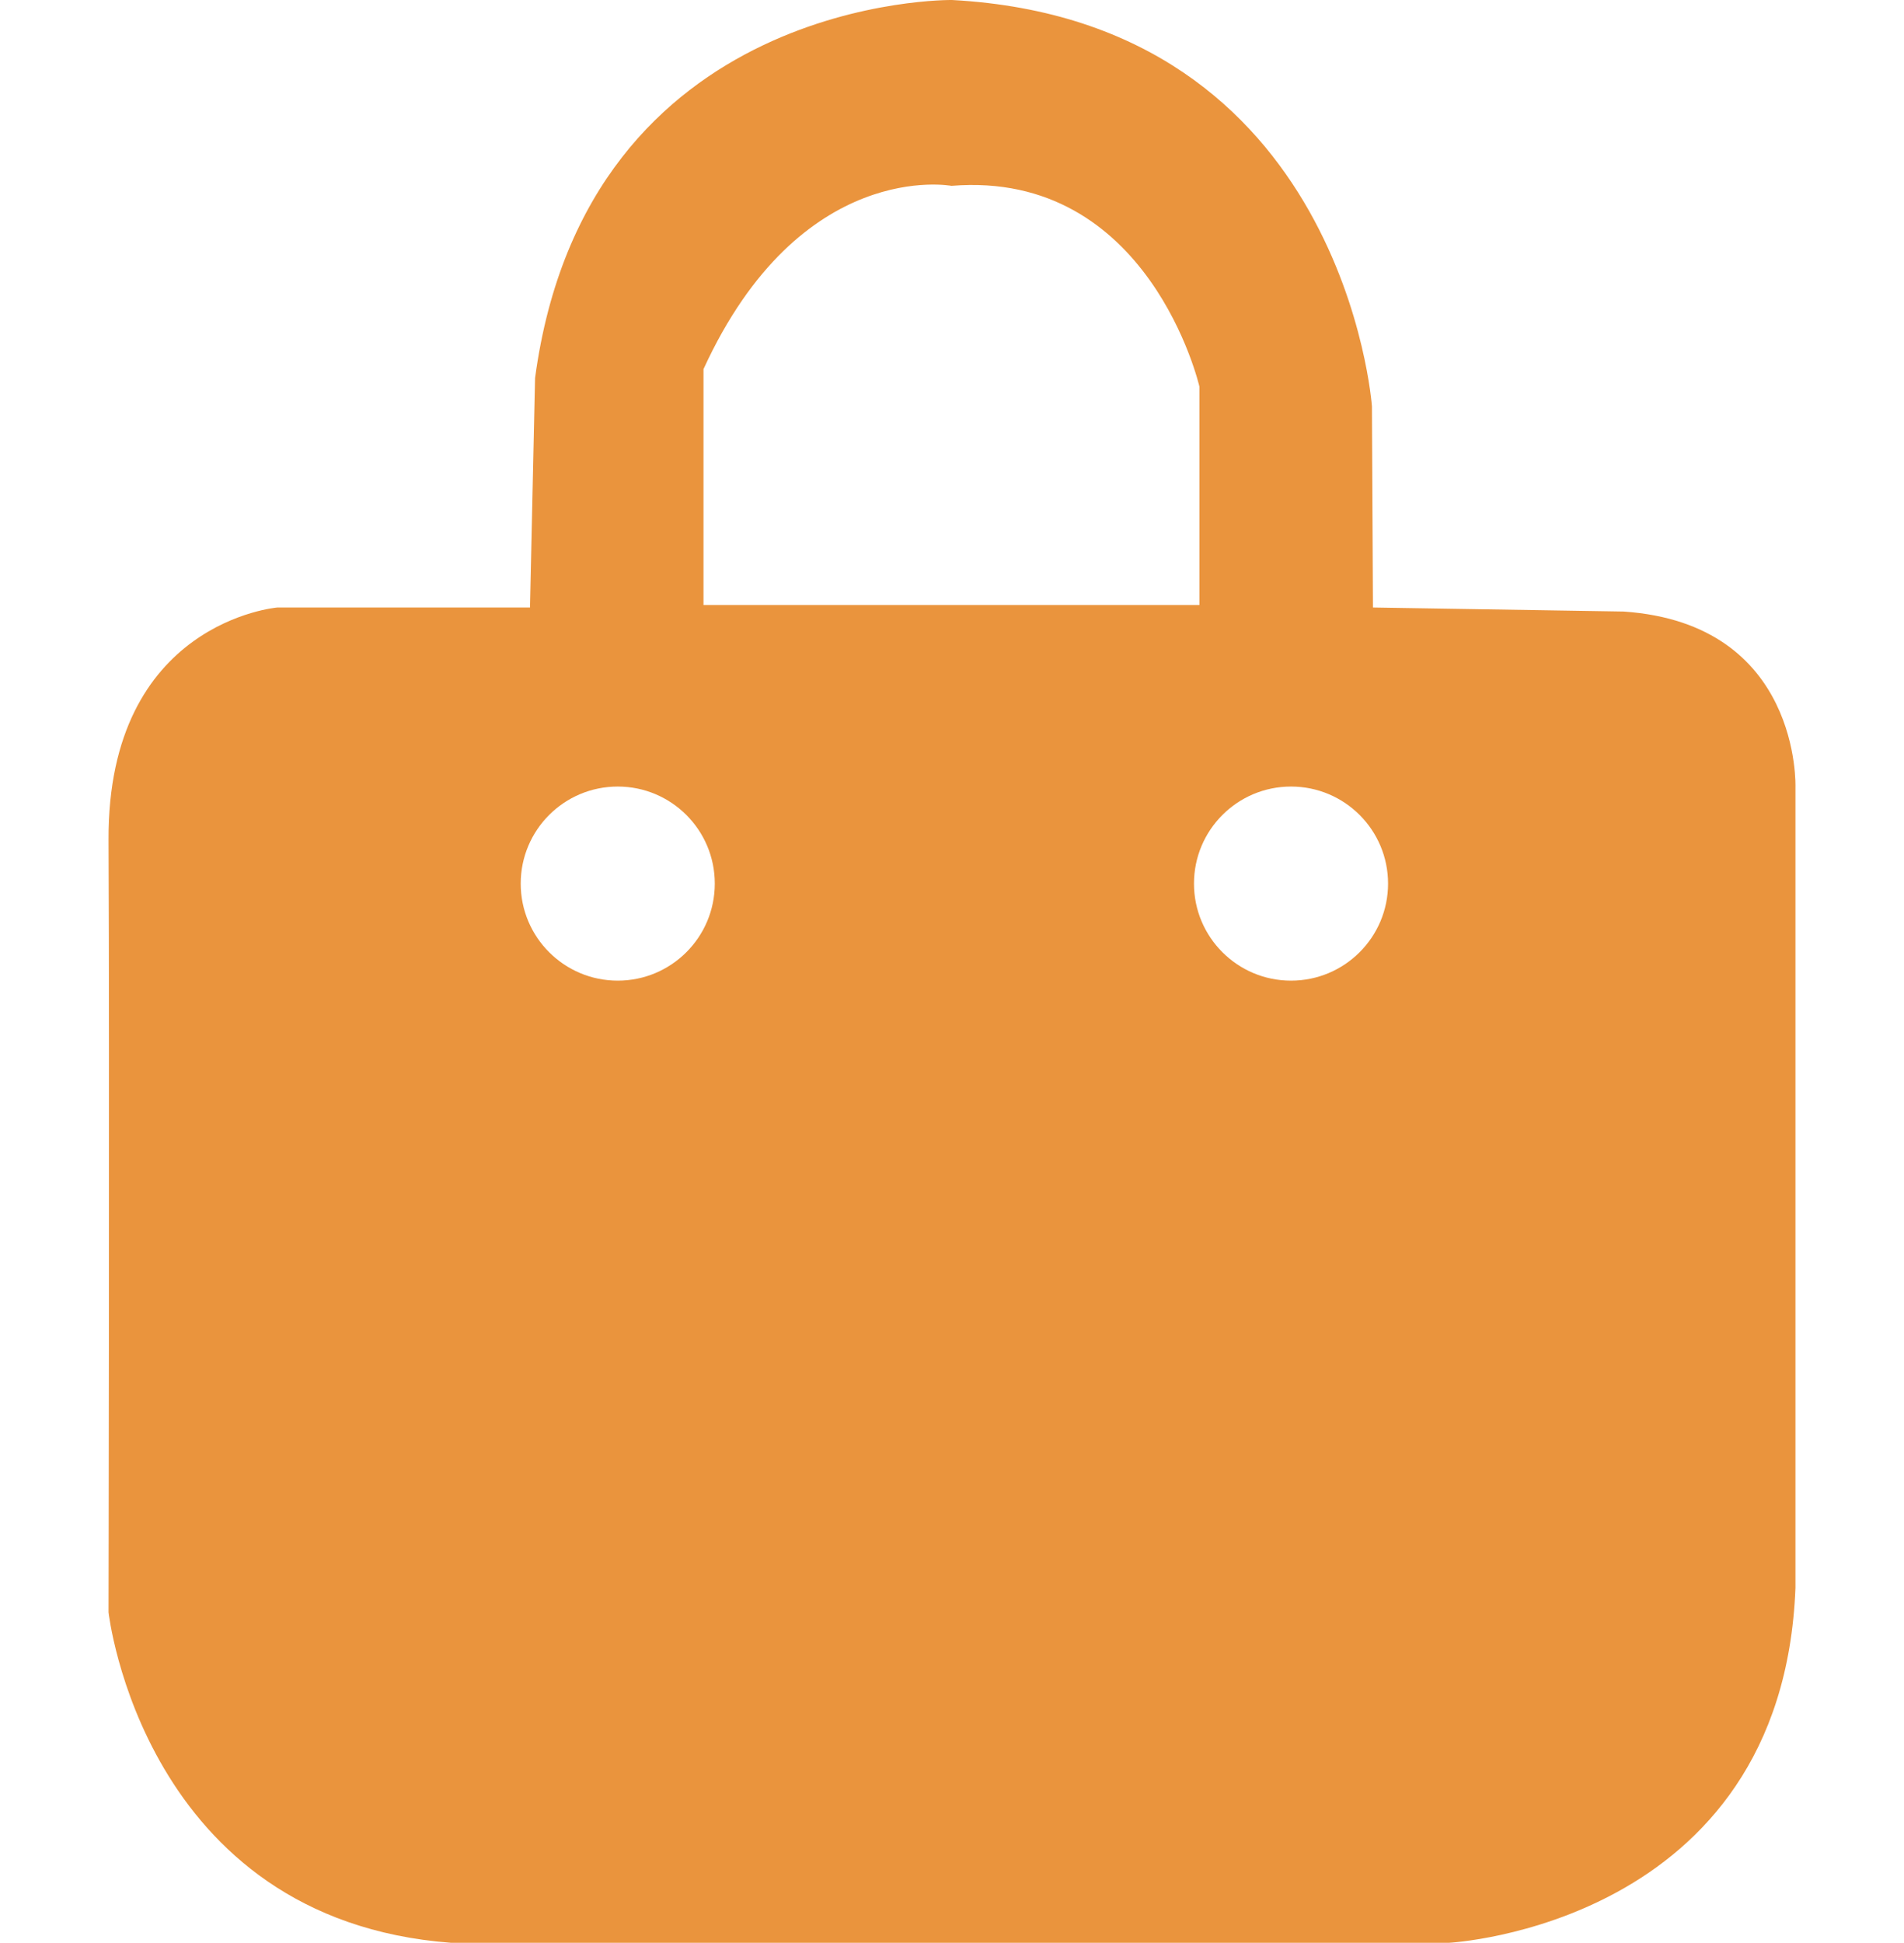<?xml version="1.0" encoding="UTF-8"?><svg id="_レイヤー_1" xmlns="http://www.w3.org/2000/svg" viewBox="0 0 97.085 99.055"><defs><style>.cls-1{fill:#ea943d;}</style></defs><path class="cls-1" d="m82.788,31.18l-12.781-.206-.052-10.256S68.565,1.082,48.542,0C48.542,0,29.911-.258,27.283,19.275l-.258,11.699h-12.884s-8.658.722-8.607,11.854c.052,11.132,0,39.375,0,39.375,0,0,1.752,15.667,17.471,16.853h50.868s17.007-.876,17.677-18.09v-40.818s.309-8.349-8.761-8.968Zm-51.289,18.819c-2.732,0-4.948-2.215-4.948-4.948s2.215-4.948,4.948-4.948,4.948,2.215,4.948,4.948-2.215,4.948-4.948,4.948Zm4.372-19.154v-12.025c4.948-10.789,12.644-9.345,12.644-9.345,10.101-.825,12.644,10.239,12.644,10.239v11.132h-25.288Zm29.958,19.154c-2.732,0-4.948-2.215-4.948-4.948s2.215-4.948,4.948-4.948,4.948,2.215,4.948,4.948-2.215,4.948-4.948,4.948Z"/></svg>